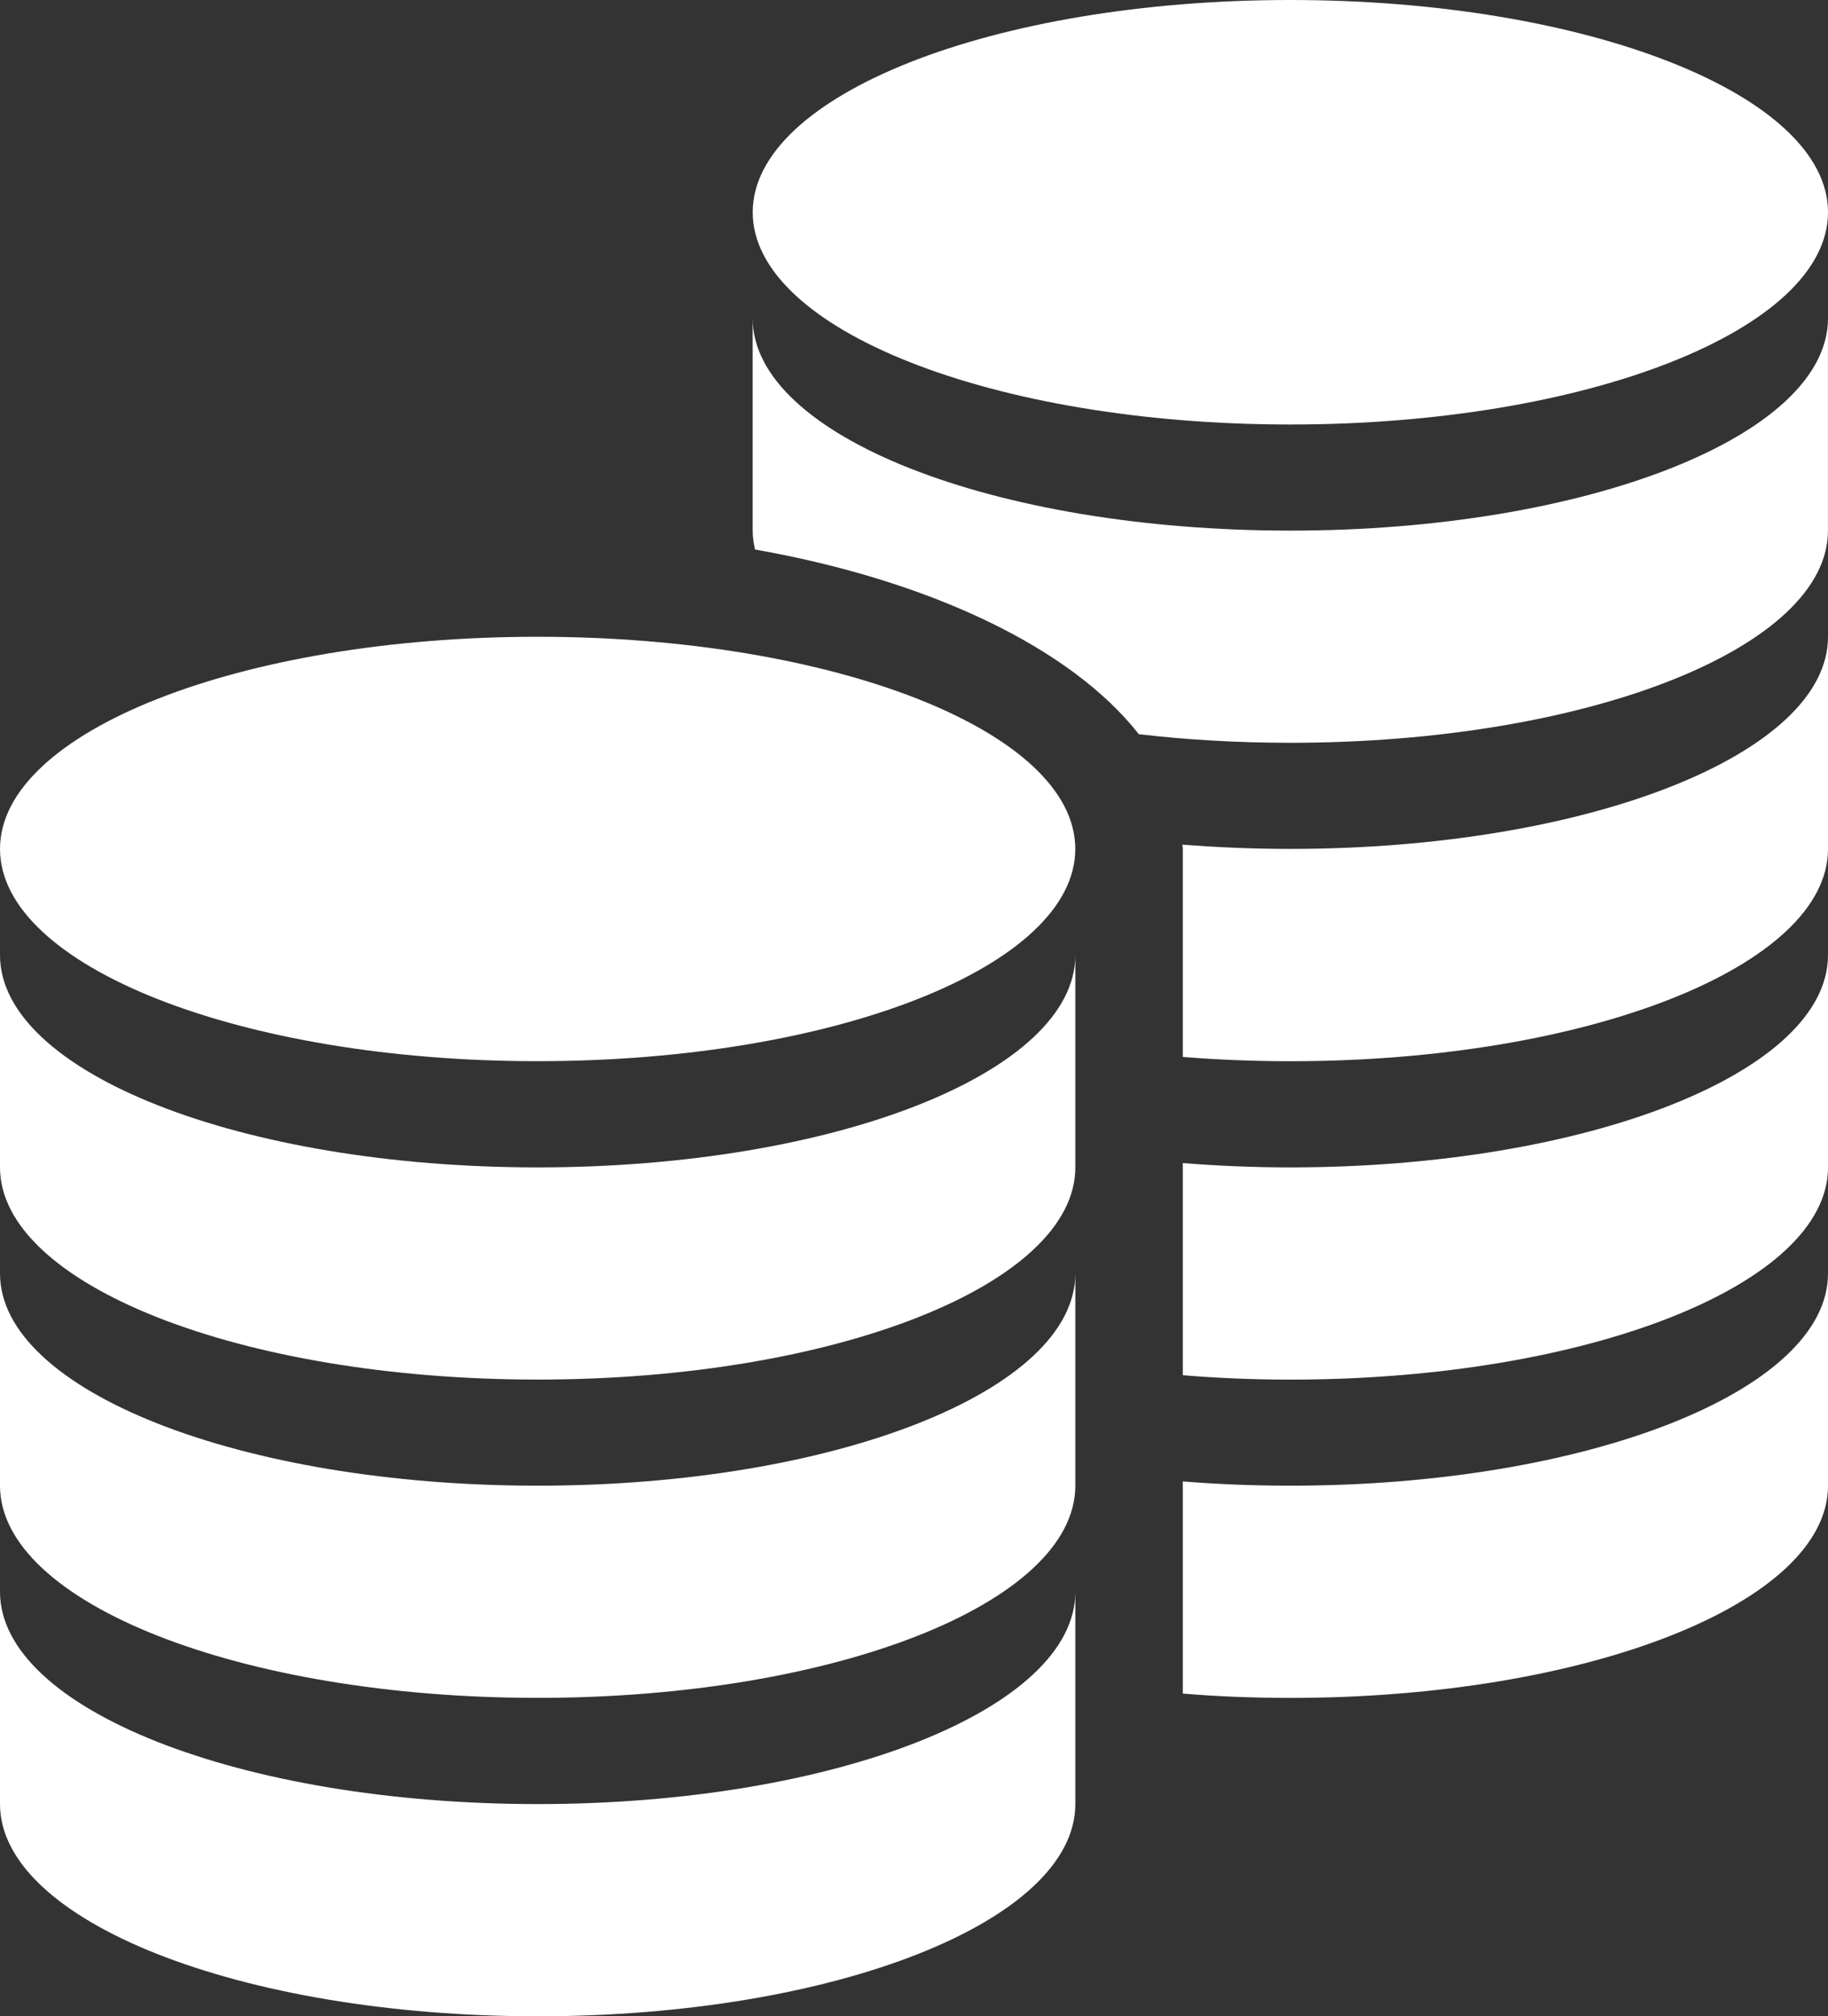 <?xml version="1.0" encoding="utf-8"?>
<!-- Generator: Adobe Illustrator 16.0.4, SVG Export Plug-In . SVG Version: 6.00 Build 0)  -->
<!DOCTYPE svg PUBLIC "-//W3C//DTD SVG 1.1//EN" "http://www.w3.org/Graphics/SVG/1.1/DTD/svg11.dtd">
<svg version="1.1" id="Layer_1" xmlns="http://www.w3.org/2000/svg" xmlns:xlink="http://www.w3.org/1999/xlink" x="0px" y="0px"
	 width="39px" height="43px" viewBox="0 0 39 43" enable-background="new 0 0 39 43" xml:space="preserve">
<rect x="0" y="0" width="39" height="43" fill="#333333" stroke="none"/>
<g>
	<path fill="#FFFFFF" d="M16.059,4.527C16.059,2.028,21.193,0,27.528,0C33.865,0,39,2.028,39,4.527
		c0,2.497-5.135,4.526-11.472,4.526C21.193,9.053,16.059,7.023,16.059,4.527 M27.528,31.684c-0.785,0-1.553-0.031-2.293-0.091v4.525
		c0.74,0.061,1.508,0.092,2.293,0.092C33.865,36.21,39,34.183,39,31.684v-4.524C39,29.656,33.865,31.684,27.528,31.684
		 M27.528,18.104c-0.787,0-1.559-0.033-2.302-0.091c0,0.03,0.009,0.058,0.009,0.091v4.437c0.74,0.059,1.508,0.091,2.293,0.091
		c6.337,0,11.472-2.028,11.472-4.527v-4.524C39,16.078,33.865,18.104,27.528,18.104 M27.528,11.316
		c-6.335,0-11.47-2.029-11.47-4.527v4.527c0,0.135,0.021,0.271,0.05,0.403c3.755,0.663,6.752,2.107,8.188,3.938
		c1.027,0.121,2.108,0.184,3.231,0.184c6.337,0,11.472-2.028,11.472-4.525V6.79C39,9.287,33.865,11.316,27.528,11.316
		 M27.528,24.896c-0.785,0-1.553-0.033-2.293-0.092v4.524c0.74,0.062,1.508,0.094,2.293,0.094c6.337,0,11.472-2.029,11.472-4.526
		v-4.527C39,22.866,33.865,24.896,27.528,24.896"/>
	<path fill="#FFFFFF" d="M22.941,18.104c0,2.5-5.135,4.527-11.472,4.527C5.135,22.632,0,20.604,0,18.104
		c0-2.498,5.135-4.524,11.47-4.524C17.807,13.581,22.941,15.607,22.941,18.104 M11.47,24.896C5.135,24.896,0,22.866,0,20.368v4.527
		c0,2.497,5.135,4.526,11.47,4.526c6.337,0,11.472-2.029,11.472-4.526v-4.527C22.941,22.866,17.807,24.896,11.47,24.896
		 M11.47,31.684C5.135,31.684,0,29.656,0,27.159v4.524c0,2.499,5.135,4.526,11.47,4.526c6.337,0,11.472-2.027,11.472-4.526v-4.524
		C22.941,29.656,17.807,31.684,11.47,31.684 M11.47,38.474C5.135,38.474,0,36.446,0,33.947v4.526C0,40.971,5.135,43,11.47,43
		c6.337,0,11.472-2.029,11.472-4.526v-4.526C22.941,36.446,17.807,38.474,11.47,38.474"/>
</g>
</svg>
